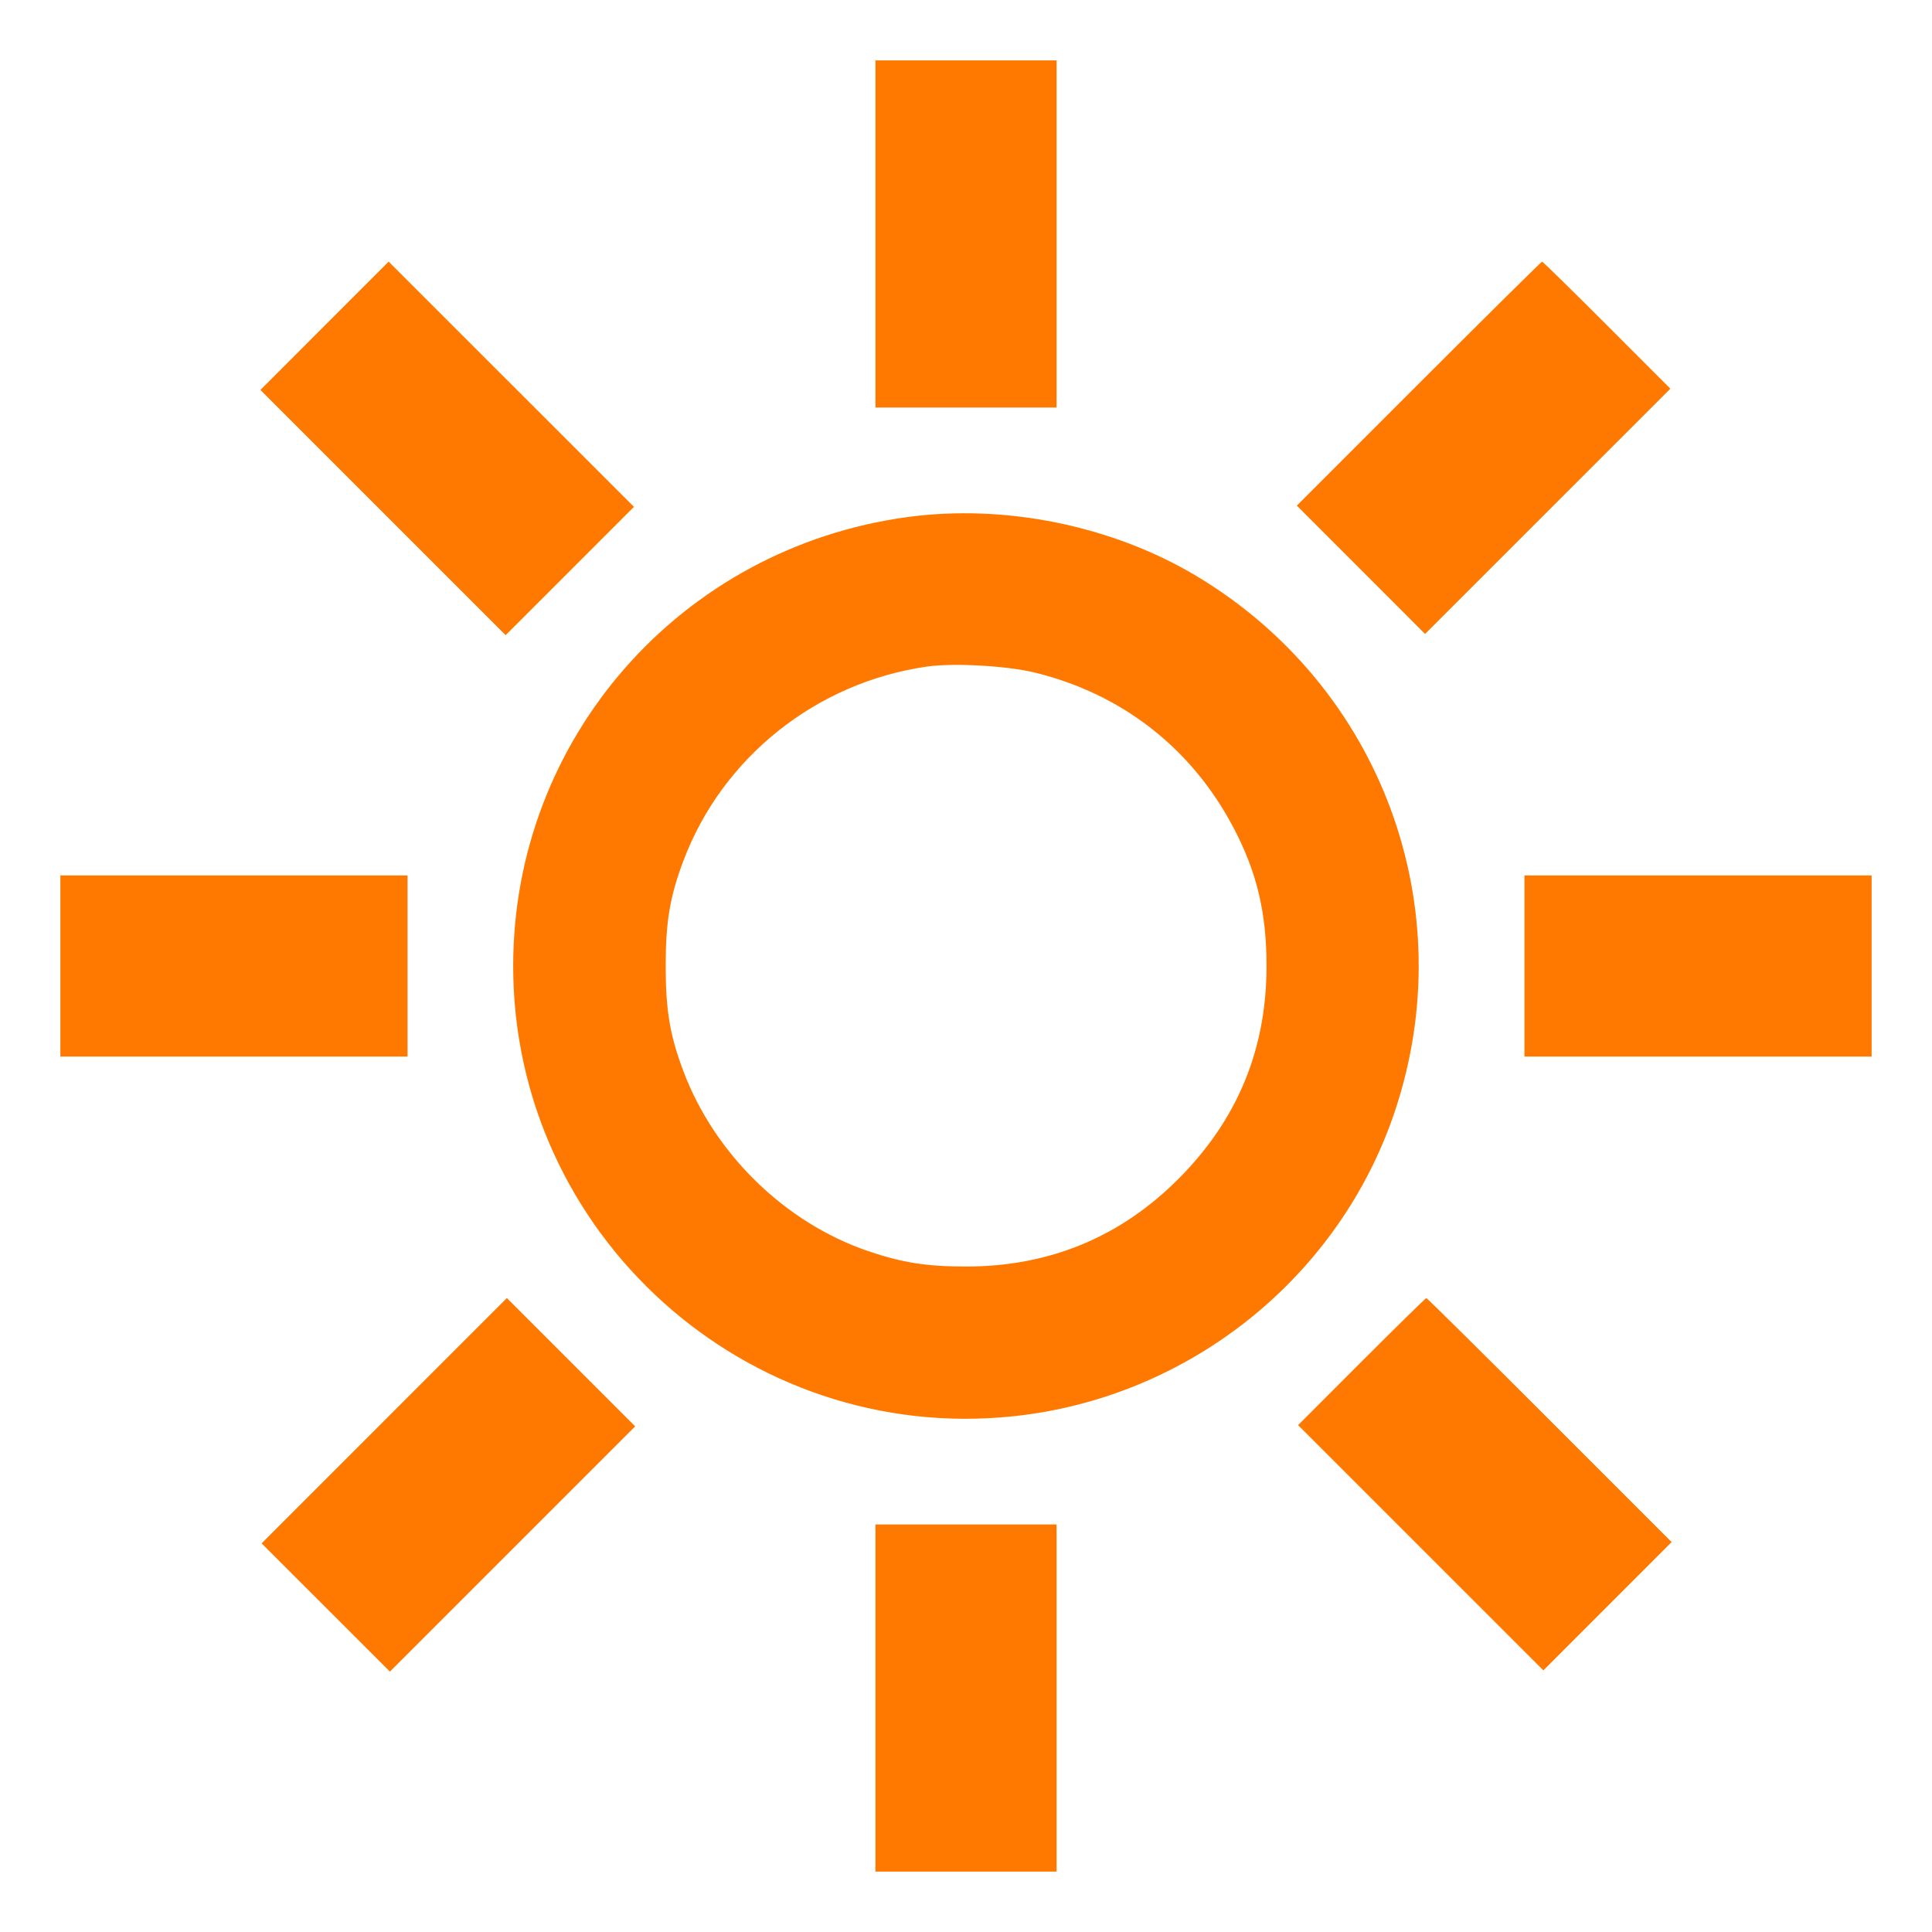 <?xml version="1.0" encoding="UTF-8"?> <svg xmlns="http://www.w3.org/2000/svg" viewBox="0 0 110.25 110.25" fill="none"><path fill-rule="evenodd" clip-rule="evenodd" d="M49.957 13.351V23.256H55.125H60.293V13.351V3.445H55.125H49.957V13.351ZM18.518 18.59L14.859 22.252L21.857 29.25L28.854 36.247L32.515 32.586L36.176 28.925L29.177 21.927L22.178 14.929L18.518 18.59ZM80.965 21.892L74.004 28.854L77.663 32.515L81.322 36.176L88.321 29.178L95.32 22.181L91.697 18.555C89.704 16.561 88.04 14.93 87.999 14.93C87.959 14.93 84.794 18.063 80.965 21.892ZM51.77 29.508C38.834 31.27 29.285 42.148 29.285 55.125C29.285 70.439 42.599 82.423 57.829 80.819C67.847 79.763 76.422 72.908 79.599 63.416C83.489 51.791 78.822 39.192 68.287 32.878C63.48 29.997 57.353 28.747 51.77 29.508ZM52.9 38.038C46.585 38.941 41.217 43.221 38.998 49.123C38.226 51.174 37.988 52.59 37.988 55.125C37.988 57.66 38.226 59.076 38.998 61.127C40.774 65.851 44.803 69.777 49.526 71.39C51.468 72.052 52.873 72.275 55.125 72.275C59.88 72.275 63.936 70.6 67.258 67.263C70.618 63.89 72.275 59.882 72.275 55.125C72.275 52.086 71.721 49.762 70.396 47.243C68.01 42.708 64.056 39.614 59.073 38.386C57.472 37.992 54.423 37.82 52.9 38.038ZM3.445 55.125V60.293H13.351H23.256V55.125V49.957H13.351H3.445V55.125ZM86.994 55.125V60.293H96.9H106.805V55.125V49.957H96.9H86.994V55.125ZM21.927 81.073L14.929 88.073L18.59 91.731L22.252 95.391L29.25 88.393L36.247 81.396L32.586 77.735L28.925 74.074L21.927 81.073ZM77.698 77.7L74.075 81.325L81.073 88.323L88.073 95.321L91.731 91.66L95.391 87.999L88.43 81.036C84.601 77.207 81.436 74.074 81.395 74.074C81.355 74.074 79.691 75.706 77.698 77.7ZM49.957 96.9V106.805H55.125H60.293V96.9V86.994H55.125H49.957V96.9Z" fill="#FF7900"></path></svg> 